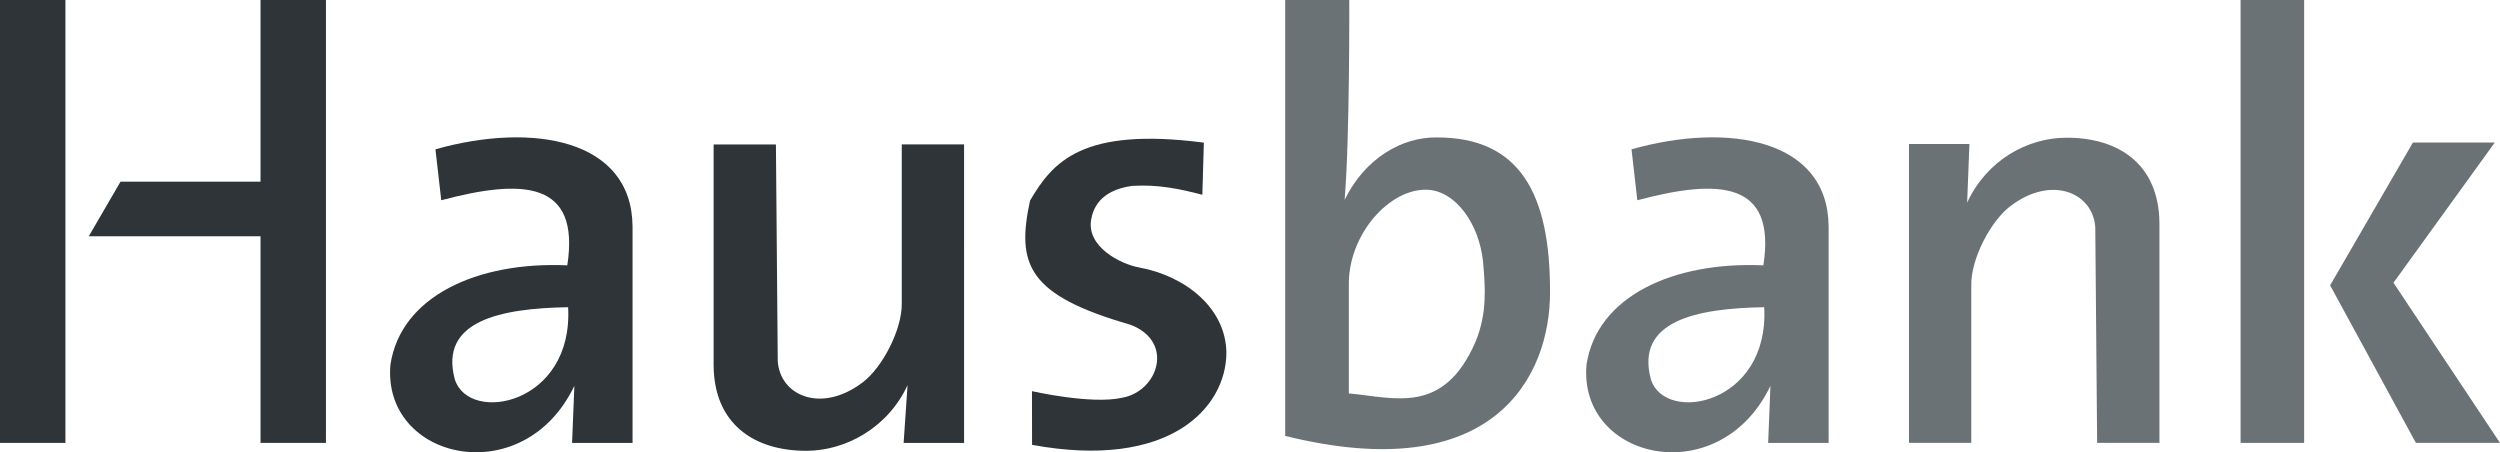 <svg xmlns="http://www.w3.org/2000/svg" height="34.146mm" width="188.76mm" version="1.1" viewBox="0 0 668.83 120.989">
 <g transform="translate(-37.67 -850.22)">
  <path stroke="#2e3437" stroke-width="17.5" d="m46.42 850.22v118.49" fill="none"></path>
  <path stroke="#2e3437" stroke-width="17.5" d="m116.12 850.22v118.49" fill="none"></path>
  <g fill-rule="evenodd" fill="#2e3437">
   <path d="m107.6 898.83h-37.69l-8.49 14.6h46.18z"></path>
   <path d="m189.66 932.41c-17.98 0.291-34.572 3.589-30.305 19.319 3.774 11.994 31.739 6.782 30.305-19.319zm-35.497-42.249 1.555 13.633c21.75-5.777 37.23-5.255 33.719 17.417-24.112-1.077-44.562 8.308-47.316 26.57-2.246 25.602 35.653 34.092 49.207 5.656l-0.61 15.279h16.176v-57.923c-0.188-23.345-26.727-27.954-52.731-20.631z"></path>
   <path d="m295.59 888.86h-16.67v42.487c0.122 6.951-5.105 17.086-10.416 21.139-11.127 8.492-22.246 3.558-22.761-5.726l-0.49-57.9h-16.67v59.042c0.081 15.623 10.678 22.969 24.922 22.922 10.363-0.034 21.7-6.13 26.964-17.569l-1.052 15.455h16.175z"></path>
   <path d="m359.74 888.38c-32.577-4.237-40.423 5.164-46.493 15.49-3.751 17.195-0.538 25.357 26.87 33.234 11.842 4.524 7.42 17.909-2.36 19.549-8.186 1.821-24.002-1.784-24.002-1.784l0.022 14.364c36.689 6.747 51.884-9.842 51.994-24.569-0.11-12.156-11.14-20.648-23.322-22.881-5.039-0.923-14.2-5.567-12.842-12.904 0.453-2.45 1.98-7.667 10.912-8.925 7.136-0.446 12.987 0.861 18.815 2.377z"></path>
  </g>
  <g fill-rule="evenodd" fill="#6b7276">
   <path d="m398.53 955.47v-29.78c0.228-13.025 10.882-24.973 20.852-24.713 7.599 0.198 13.997 8.995 15.053 19.265 0.599 6.763 1.143 13.888-2.039 21.456-8.559 19.728-21.743 14.857-33.866 13.773zm-17.03-105.25v116.62c56.092 13.914 70.916-16.147 70.854-38.51 0.062-26.4-8.171-41.437-30.429-41.341-9.091-0.097-19.085 5.496-24.528 16.705 1.409-16.801 1.244-53.478 1.244-53.478z"></path>
   <path d="m548.38 968.71h16.67v-42.173c-0.122-6.951 5.105-17.086 10.416-21.139 11.127-8.492 22.246-3.558 22.761 5.726l0.493 57.586h16.67v-58.728c-0.081-15.623-10.678-22.969-24.922-22.922-10.363 0.034-21.258 5.953-26.522 17.392l0.61-15.713h-16.175z"></path>
   <path d="m509.65 932.41c-17.98 0.291-34.572 3.589-30.305 19.319 3.774 11.994 31.739 6.782 30.305-19.319zm-35.497-42.249 1.555 13.633c21.75-5.777 37.23-5.255 33.719 17.417-24.112-1.077-44.562 8.308-47.316 26.57-2.246 25.602 35.653 34.092 49.207 5.656l-0.61 15.279h16.176v-57.923c-0.188-23.345-26.727-27.954-52.731-20.631z"></path>
  </g>
  <path stroke="#6b7276" stroke-width="17" d="m645.6 850.22v118.49" fill="none"></path>
  <path fill="#6b7276" d="m683.2 888.36-22.15 38.2 22.95 42.15h22.5l-28.5-42.85 27.1-37.5z" fill-rule="evenodd"></path>
 </g>
</svg>
